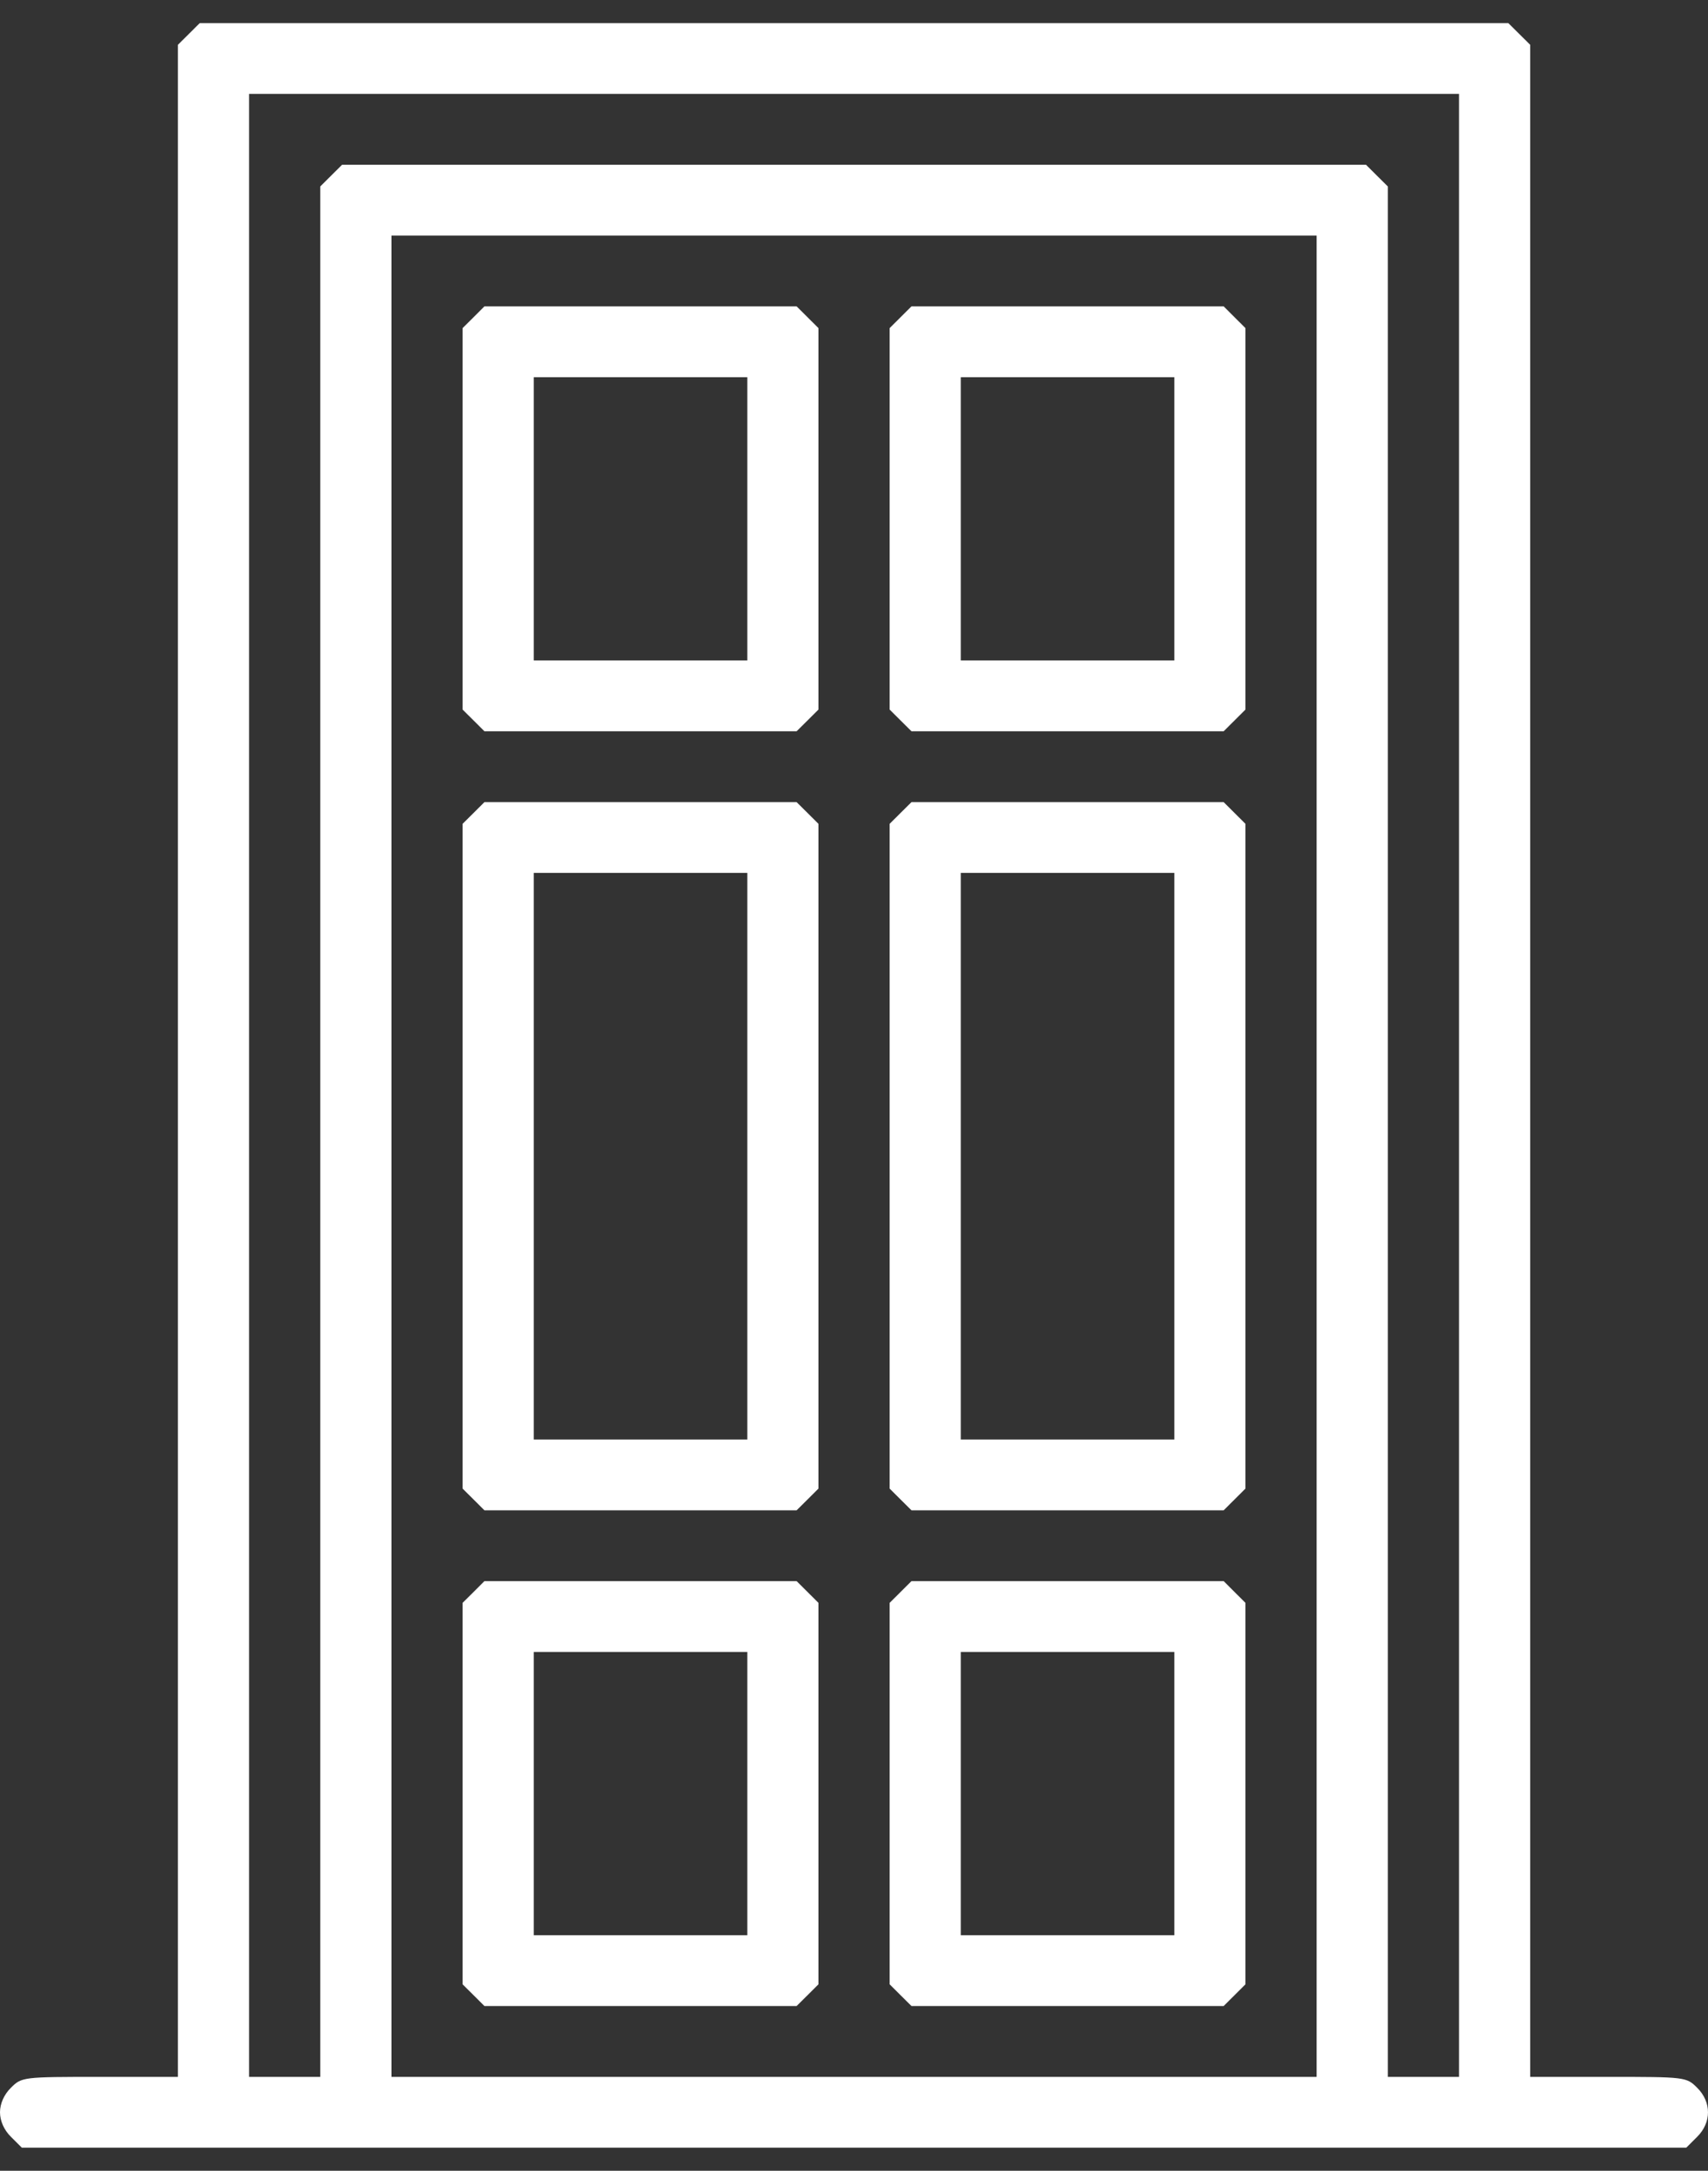<svg width="37" height="47" viewBox="0 0 37 47" fill="none" xmlns="http://www.w3.org/2000/svg">
<rect x="0" y="0" width="37" height="47" fill="#333333" stroke="none"/>
<path fill-rule="evenodd" clip-rule="evenodd" d="M4.091 0.735L3.854 0.97V22.969V44.967H2.164C0.497 44.967 0.47 44.97 0.237 45.202C0.087 45.35 0 45.547 0 45.733C0 45.92 0.087 46.117 0.237 46.265L0.473 46.5H18.501H36.529L36.765 46.265C37.078 45.954 37.078 45.513 36.765 45.202C36.532 44.97 36.505 44.967 34.838 44.967H33.148V22.969V0.97L32.911 0.735L32.674 0.5H18.501H4.327L4.091 0.735ZM31.606 23.5V44.967H30.835H30.064V24.502V4.037L29.827 3.802L29.591 3.567H18.501H7.411L7.174 3.802L6.938 4.037V24.502V44.967H6.167H5.396V23.5V2.033H18.501H31.606V23.5ZM28.522 25.033V44.967H18.501H8.48V25.033V5.1H18.501H28.522V25.033ZM10.258 6.869L10.021 7.104V11.233V15.363L10.258 15.598L10.494 15.833H13.876H17.257L17.494 15.598L17.73 15.363V11.233V7.104L17.494 6.869L17.257 6.633H13.876H10.494L10.258 6.869ZM19.508 6.869L19.272 7.104V11.233V15.363L19.508 15.598L19.745 15.833H23.126H26.508L26.744 15.598L26.98 15.363V11.233V7.104L26.744 6.869L26.508 6.633H23.126H19.745L19.508 6.869ZM16.188 11.233V14.3H13.876H11.563V11.233V8.167H13.876H16.188V11.233ZM25.439 11.233V14.3H23.126H20.814V11.233V8.167H23.126H25.439V11.233ZM10.258 17.602L10.021 17.837V25.033V32.23L10.258 32.465L10.494 32.7H13.876H17.257L17.494 32.465L17.73 32.23V25.033V17.837L17.494 17.602L17.257 17.367H13.876H10.494L10.258 17.602ZM19.508 17.602L19.272 17.837V25.033V32.23L19.508 32.465L19.745 32.7H23.126H26.508L26.744 32.465L26.98 32.23V25.033V17.837L26.744 17.602L26.508 17.367H23.126H19.745L19.508 17.602ZM16.188 25.033V31.167H13.876H11.563V25.033V18.9H13.876H16.188V25.033ZM25.439 25.033V31.167H23.126H20.814V25.033V18.9H23.126H25.439V25.033ZM10.258 34.469L10.021 34.704V38.833V42.963L10.258 43.198L10.494 43.433H13.876H17.257L17.494 43.198L17.73 42.963V38.833V34.704L17.494 34.469L17.257 34.233H13.876H10.494L10.258 34.469ZM19.508 34.469L19.272 34.704V38.833V42.963L19.508 43.198L19.745 43.433H23.126H26.508L26.744 43.198L26.98 42.963V38.833V34.704L26.744 34.469L26.508 34.233H23.126H19.745L19.508 34.469ZM16.188 38.833V41.9H13.876H11.563V38.833V35.767H13.876H16.188V38.833ZM25.439 38.833V41.9H23.126H20.814V38.833V35.767H23.126H25.439V38.833Z" fill="white"/>
</svg>
